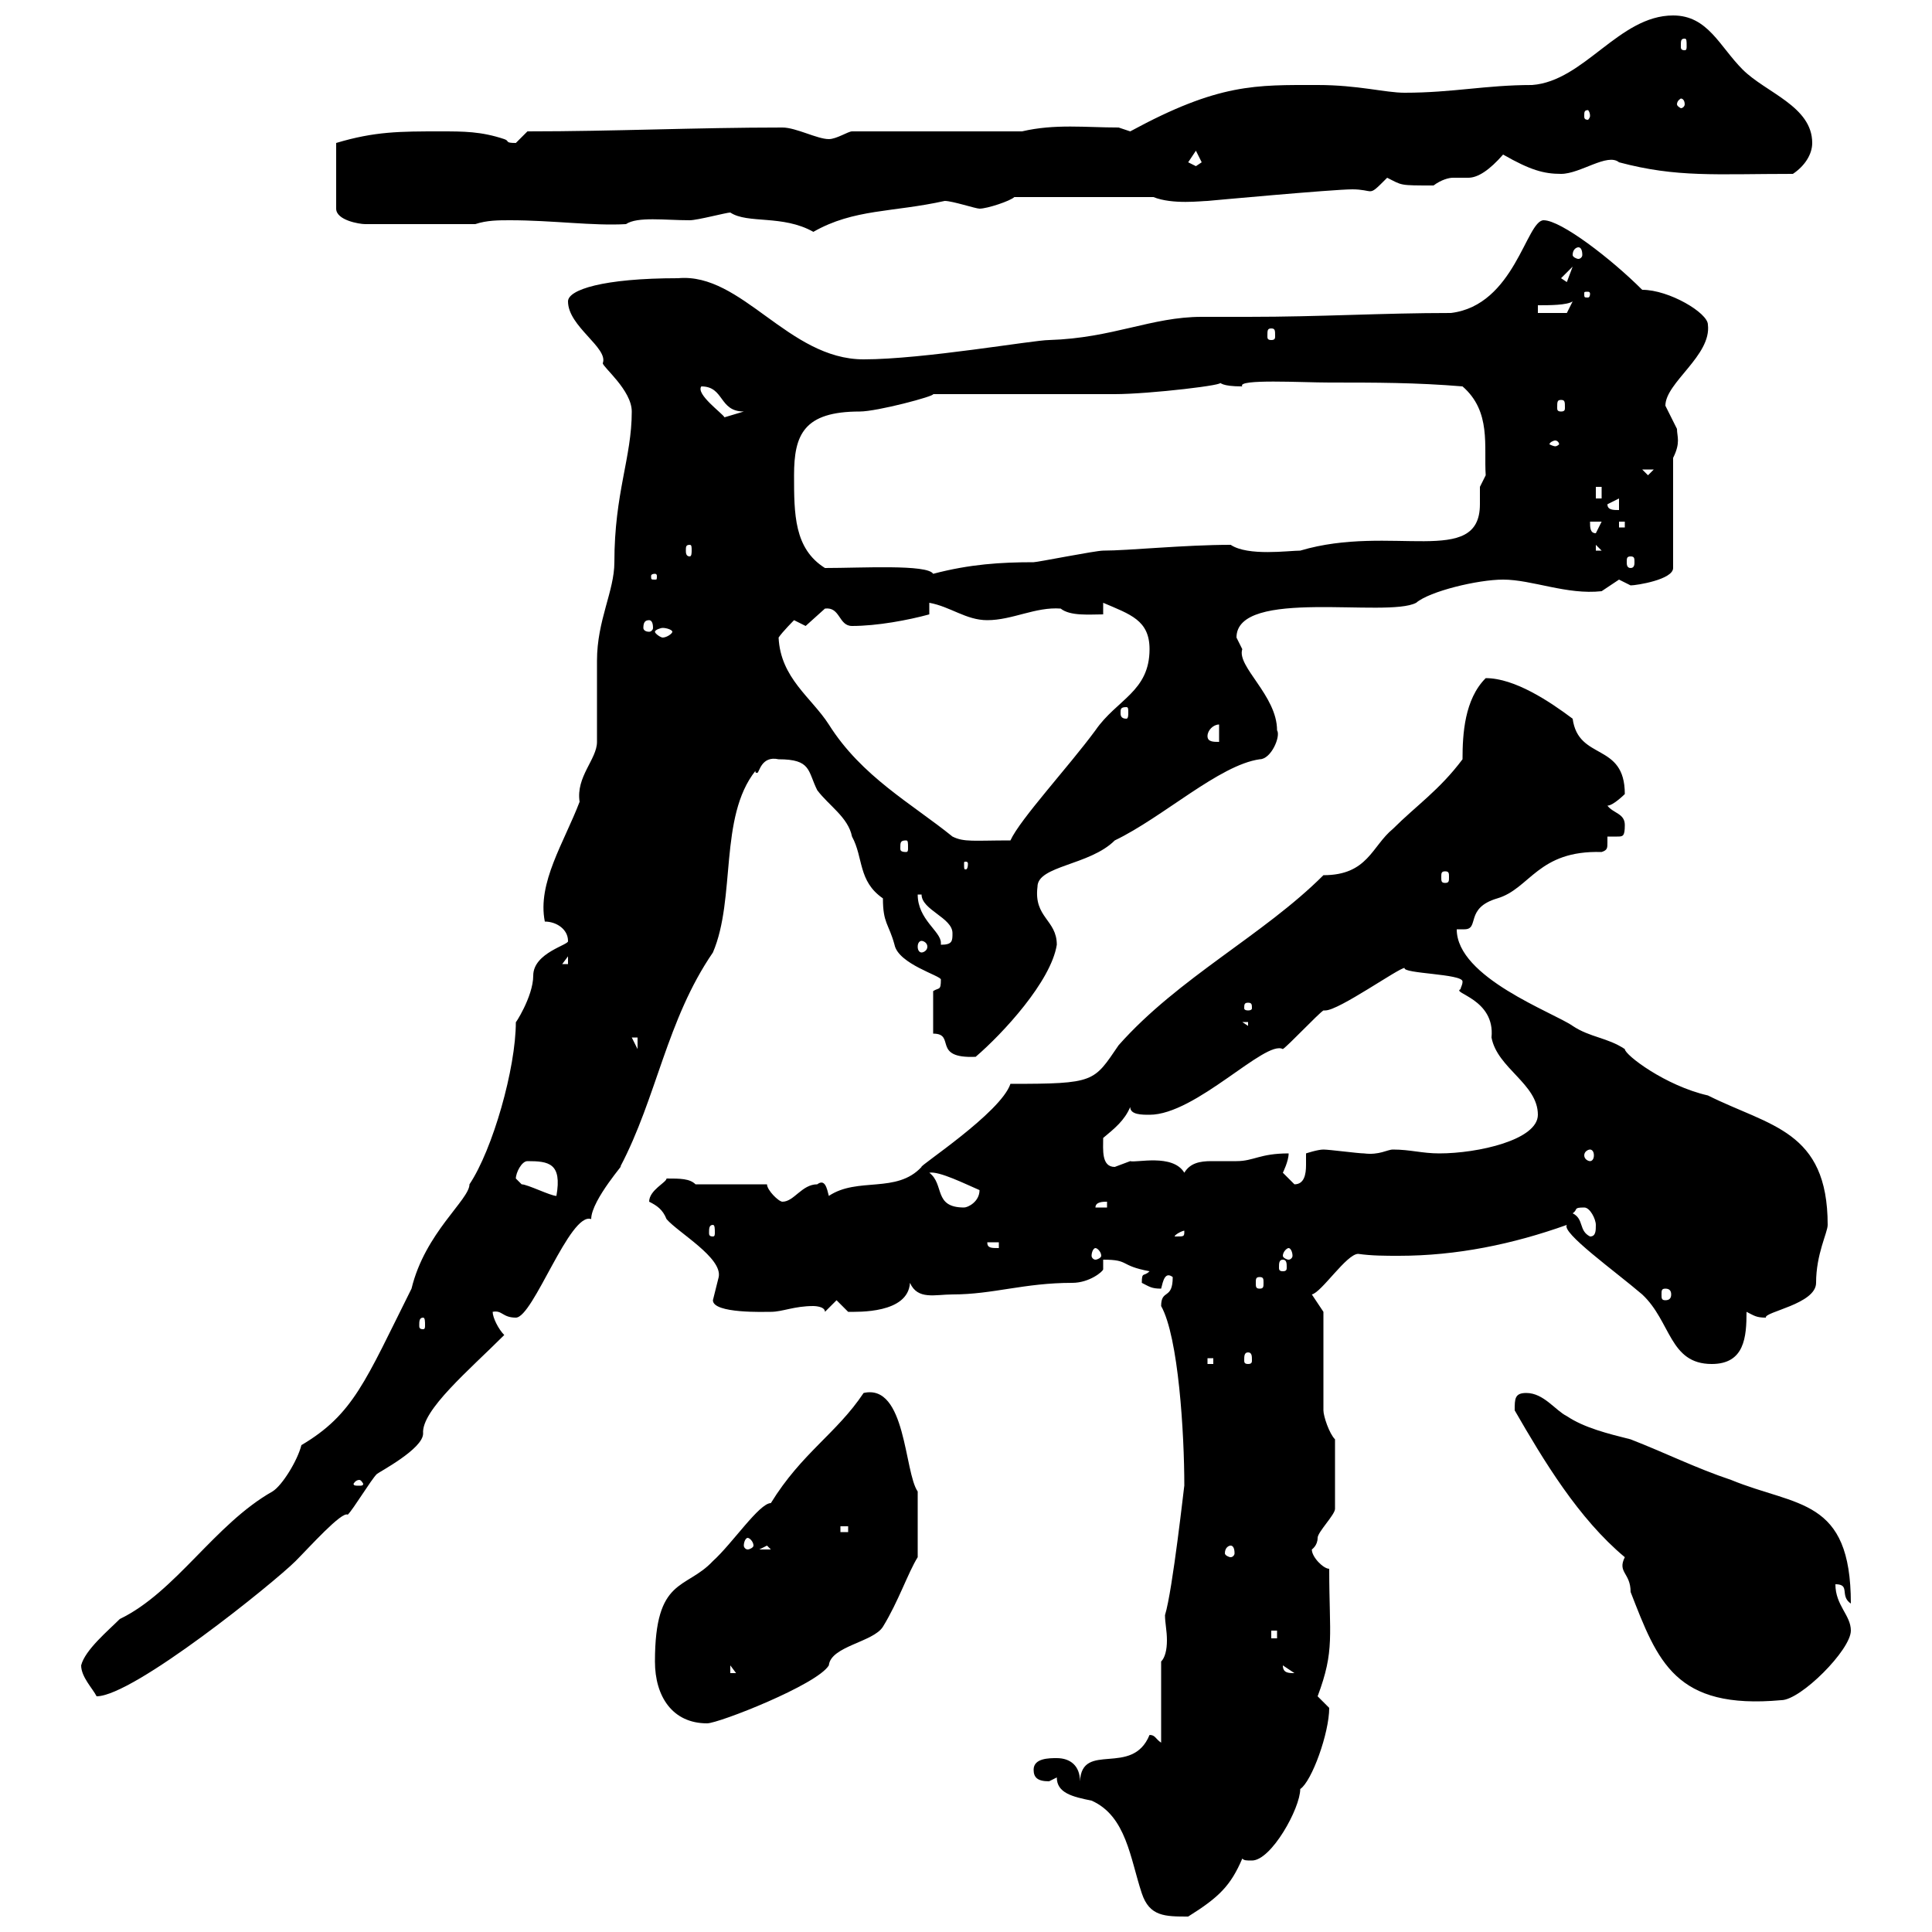 <svg xmlns="http://www.w3.org/2000/svg" xmlns:xlink="http://www.w3.org/1999/xlink" width="300" height="300"><path d="M164.10 276C164.10 278.40 166.50 279 169.50 279.60C174.90 282 175.50 288.60 177.30 294C178.50 297.60 180.90 297.60 184.50 297.60C189.30 294.60 191.10 292.80 192.90 288.60C193.20 288.90 193.50 288.90 194.40 288.90C197.40 288.90 201.90 280.80 201.90 277.80C203.70 276.60 206.40 269.10 206.40 265.20C206.40 265.20 204.60 263.40 204.60 263.40C207.30 256.20 206.40 254.10 206.40 243.60C205.50 243.60 203.70 241.80 203.70 240.60C203.70 240.60 204.60 240 204.60 238.80C204.60 237.90 207.30 235.20 207.30 234.30L207.30 223.50C206.40 222.60 205.50 219.90 205.50 219L205.50 203.70L203.70 201C205.20 200.70 209.10 194.70 210.90 194.70C213 195 215.10 195 217.20 195C226.20 195 234.90 193.20 243.30 190.20C242.40 191.40 250.80 197.40 255 201C259.50 205.20 259.20 211.80 265.80 211.80C270.90 211.80 271.20 207.60 271.20 203.70C272.40 204.30 272.70 204.60 274.20 204.60C273.90 203.70 282 202.50 282 199.20C282 194.70 283.80 191.40 283.80 190.20C283.80 175.50 274.80 174.90 265.20 170.10C258.60 168.60 252.30 163.80 252.30 162.90C249.60 161.10 246.90 161.10 244.20 159.30C241.20 157.20 226.20 151.80 226.20 144.30C226.80 144.30 227.10 144.30 227.40 144.30C229.80 144.30 227.40 141 232.50 139.50C237.60 138 238.80 132 248.70 132.30C249.60 132 249.60 131.70 249.60 130.80C249.60 130.50 249.60 130.20 249.60 129.90C250.50 129.90 250.80 129.90 251.10 129.90C252 129.90 252.30 129.90 252.30 128.10C252.30 126.30 250.50 126.30 249.60 125.10C250.50 125.10 252.30 123.30 252.30 123.30C252.30 115.20 245.10 118.20 244.20 111.60C240.60 108.90 235.20 105.30 230.70 105.30C227.40 108.60 227.10 114 227.10 117.90C223.50 122.70 219.90 125.10 216.30 128.70C213 131.40 212.40 135.90 205.50 135.90C196.20 145.20 183 151.80 173.70 162.30C169.80 168 170.10 168.30 156.90 168.30C155.40 172.80 142.50 181.20 143.10 181.20C139.20 185.40 133.20 182.70 128.70 185.70C128.40 184.50 128.10 183 126.90 183.90C124.50 183.90 123.30 186.60 121.50 186.60C120.90 186.60 119.10 184.80 119.10 183.90L108 183.90C107.10 183 105.60 183 103.50 183C103.50 183.60 100.80 184.80 100.80 186.60C102 187.20 102.90 187.80 103.50 189.30C105.30 191.40 112.20 195.30 111.60 198.30C111.60 198.30 110.70 201.90 110.70 201.90C110.70 204 118.80 203.70 119.70 203.70C121.50 203.70 123.30 202.80 126.30 202.80C126.30 202.80 128.10 202.80 128.10 203.70L129.90 201.90C129.90 201.90 131.70 203.70 131.70 203.70C133.20 203.70 141 204 141.30 199.20C142.50 201.90 145.20 201 147.90 201C154.20 201 159 199.20 166.50 199.20C169.20 199.20 171.30 197.40 171.30 197.10C171.30 197.10 171.30 196.50 171.30 195.60C175.50 195.60 173.70 196.50 178.50 197.40C177.60 198.30 177.30 197.40 177.30 199.20C178.50 199.80 178.80 200.10 180.30 200.10C180.60 198.90 180.90 197.40 182.10 198.30C182.10 201.90 180.30 200.10 180.30 202.80C183 207.60 183.90 222.60 183.90 230.70C183.90 230.40 182.10 246.90 180.90 250.80C180.90 252 181.20 253.20 181.20 254.70C181.20 256.20 180.90 257.40 180.30 258L180.30 270.60C179.40 270 179.40 269.40 178.50 269.40C175.80 276 168 270.30 167.70 276.60C167.70 274.20 166.20 273 164.10 273C162.90 273 160.50 273 160.50 274.80C160.50 276 161.10 276.60 162.90 276.60C162.90 276.60 164.10 276 164.10 276ZM101.70 258C101.70 263.40 104.40 267.60 109.80 267.60C111.60 267.60 126.90 261.60 128.70 258.60C129 255.60 135.60 255 137.10 252.60C139.50 248.70 141 244.20 142.50 241.80L142.50 231.60C140.40 228.60 140.70 214.80 134.10 216.30C129.90 222.60 124.50 225.60 119.70 233.40C117.90 233.40 113.70 239.70 110.70 242.40C106.50 246.90 101.70 244.80 101.70 258ZM235.20 219C239.70 226.80 245.10 235.80 252.30 241.80C251.10 244.20 253.20 244.20 253.20 247.20C257.40 258 260.10 265.50 276.60 264C279.60 264 287.40 256.20 287.40 253.20C287.40 250.80 285 249.30 285 246C287.40 246 285.60 247.80 287.40 249C287.40 232.50 279 234 268.80 229.80C263.40 228 258.60 225.60 253.20 223.50C249.60 222.60 246 221.70 243.30 219.90C241.50 219 239.70 216.30 237 216.30C235.20 216.30 235.20 217.20 235.20 219ZM12.60 258.60C12.60 260.40 14.40 262.20 15 263.40C20.70 263.40 42.60 245.70 45.90 242.40C48 240.30 53.10 234.60 54 235.20C54.90 234.30 57.60 229.80 58.50 228.90C58.80 228.60 65.70 225 65.70 222.60C65.40 219 72.90 212.70 78.30 207.30C77.40 206.40 76.50 204.60 76.50 203.70C78 203.40 78 204.60 80.10 204.60C82.80 204.60 88.50 188.10 91.80 189.30C91.80 186.30 97.50 180 96.30 181.20C102 170.40 103.50 158.40 110.70 147.90C114.30 139.50 111.60 126.90 117.30 119.70C117.30 120 117.30 120 117.60 120C117.90 120 118.20 117.30 120.90 117.90C126 117.90 125.40 119.70 126.90 122.70C128.70 125.10 131.70 126.90 132.30 129.90C134.10 133.20 133.20 136.80 137.10 139.50C137.10 143.40 138 143.40 138.90 146.70C139.50 149.70 146.10 151.50 146.10 152.10C146.10 153.90 145.80 153.30 144.90 153.90L144.90 160.50C148.50 160.50 144.60 164.40 151.50 164.10C155.70 160.50 163.20 152.40 164.10 146.70C164.10 142.80 160.50 142.50 161.10 137.70C161.10 134.40 169.20 134.40 173.10 130.50C180.60 126.90 189.30 118.80 195.60 117.90C197.40 117.90 198.90 114.30 198.30 113.40C198.30 108 192 103.50 192.90 100.80C192.90 100.80 192 99 192 99C192 91.20 215.40 96 219.90 93.60C222 91.80 229.50 90 233.40 90C237.90 90 243.30 92.40 248.70 91.80C248.70 91.80 251.40 90 251.40 90C251.40 90 253.20 90.90 253.20 90.90C254.10 90.90 259.80 90 259.80 88.20L259.80 71.10C261 68.70 260.40 67.80 260.40 66.60C260.40 66.60 258.60 63 258.60 63C258.60 59.40 265.80 55.20 265.20 50.40C265.20 48.60 259.20 45 255 45C250.20 40.20 242.40 34.20 239.70 34.20C237 34.20 235.20 47.40 225.30 48.60C214.50 48.60 205.20 49.20 193.80 49.20C191.40 49.20 189.30 49.20 186.60 49.20C178.80 49.20 172.80 52.50 162.90 52.80C160.50 52.80 143.40 55.80 134.10 55.80C122.40 55.80 115.20 42.30 105.30 43.20C93.60 43.20 88.20 45 88.20 46.80C88.20 50.70 94.50 54 93.60 56.40C93.60 57 98.10 60.60 98.10 63.90C98.10 71.10 95.40 76.50 95.40 87.30C95.40 91.80 92.70 96.30 92.70 102.60C92.70 103.50 92.70 114.30 92.70 115.20C92.70 117.90 89.40 120.60 90 124.50C87.60 130.80 83.40 137.10 84.60 143.10C86.40 143.10 88.20 144.30 88.20 146.10C88.50 146.70 82.80 147.90 82.80 151.50C82.80 154.80 79.80 159.30 80.10 158.70C80.10 165.90 76.50 178.50 72.90 183.90C72.90 186.30 66 191.40 63.90 200.10C56.70 214.50 54.90 219.60 46.80 224.40C46.20 226.80 43.80 230.70 42.30 231.60C33.30 236.70 27.30 247.20 18.60 251.40C16.80 253.20 13.20 256.20 12.60 258.60ZM113.40 258.60L114.30 259.80L113.40 259.80ZM199.20 258.60L201 259.80L201 259.80C200.10 259.80 199.20 259.80 199.20 258.60ZM197.40 253.20L198.30 253.20L198.30 254.40L197.40 254.40ZM119.10 240L119.70 240.60L117.90 240.60ZM191.10 240C191.40 240 191.70 240.30 191.70 241.20C191.70 241.50 191.40 241.80 191.10 241.80C190.80 241.80 190.20 241.50 190.20 241.20C190.20 240.30 190.80 240 191.10 240ZM116.10 238.80C116.40 238.80 117 239.40 117 240C117 240.30 116.40 240.60 116.10 240.60C115.80 240.60 115.50 240.30 115.50 240C115.50 239.40 115.80 238.80 116.10 238.80ZM130.50 237L131.70 237L131.70 237.90L130.50 237.90ZM55.80 229.80C56.10 229.80 56.40 230.40 56.40 230.40C56.40 230.70 56.10 230.70 55.80 230.70C55.20 230.70 54.90 230.70 54.90 230.40C54.90 230.40 55.20 229.80 55.80 229.80ZM187.50 210.90L188.40 210.90L188.40 211.80L187.50 211.80ZM193.80 210C194.40 210 194.40 210.60 194.40 211.20C194.40 211.50 194.40 211.80 193.80 211.80C193.20 211.80 193.20 211.50 193.20 211.20C193.20 210.60 193.20 210 193.80 210ZM65.70 204.60C66 204.60 66 205.20 66 205.80C66 206.10 66 206.40 65.70 206.40C65.10 206.40 65.10 206.10 65.10 205.80C65.10 205.20 65.10 204.60 65.70 204.60ZM258.60 200.10C259.20 200.10 259.50 200.40 259.50 201C259.50 201.60 259.20 201.90 258.60 201.90C258 201.90 258 201.60 258 201C258 200.40 258 200.10 258.60 200.10ZM195.60 198.30C196.20 198.30 196.20 198.60 196.20 199.20C196.20 199.80 196.20 200.10 195.60 200.10C195 200.10 195 199.80 195 199.20C195 198.60 195 198.30 195.60 198.30ZM199.20 195.60C199.80 195.60 199.80 196.20 199.80 196.80C199.80 197.10 199.80 197.40 199.20 197.40C198.60 197.40 198.60 197.10 198.60 196.80C198.60 196.20 198.60 195.60 199.20 195.60ZM170.10 193.80C170.40 193.80 171 194.40 171 195C171 195.30 170.40 195.60 170.10 195.60C169.80 195.60 169.50 195.30 169.50 195C169.50 194.40 169.80 193.80 170.10 193.80ZM200.10 193.80C200.40 193.80 200.70 194.40 200.70 195C200.70 195.30 200.40 195.60 200.10 195.60C199.80 195.60 199.20 195.30 199.20 195C199.20 194.40 199.80 193.80 200.10 193.80ZM153.30 192.90L155.10 192.90L155.10 193.80C153.90 193.80 153.30 193.80 153.30 192.90ZM183.90 191.10C183.90 192 183.90 192 182.70 192C182.70 192 182.40 192 182.40 192C182.40 191.70 183.60 191.10 183.90 191.10C183.90 191.10 183.90 191.10 183.90 191.10ZM244.20 188.40C245.10 187.80 244.20 187.50 246 187.50C246.90 187.50 247.80 189.30 247.80 190.20C247.80 191.10 247.80 192 246.90 192C245.10 191.10 246 189.30 244.20 188.40ZM110.70 190.20C111 190.20 111 190.80 111 191.40C111 191.70 111 192 110.70 192C110.10 192 110.10 191.70 110.10 191.40C110.10 190.80 110.10 190.20 110.70 190.20ZM144.30 182.10C145.80 181.80 150 183.90 152.10 184.80C152.10 186.60 150.30 187.50 149.70 187.50C144.90 187.50 146.70 183.90 144.30 182.10ZM171.90 186.60L171.90 187.50L170.10 187.50C170.10 186.60 171.30 186.60 171.90 186.60ZM80.10 183C80.10 182.10 81 180.30 81.90 180.30C85.20 180.30 87.30 180.60 86.40 185.70C85.50 185.70 81.90 183.90 81 183.90C81 183.90 80.10 183 80.10 183ZM200.10 179.10C195.60 179.10 194.70 180.30 192 180.30C190.80 180.30 189.60 180.30 188.10 180.30C186.30 180.30 184.80 180.60 183.90 182.10C182.10 179.10 176.40 180.60 175.50 180.30C175.50 180.30 173.10 181.20 173.10 181.20C171 181.20 171.30 178.50 171.30 176.70C173.10 175.20 174.60 174 175.50 171.90C175.50 173.10 177.30 173.10 178.50 173.10C185.70 173.10 196.50 161.40 199.20 162.90C200.10 162.30 204.60 157.50 205.50 156.90C205.50 156.90 205.50 156.90 205.80 156.90C207.90 156.90 217.20 150.30 218.10 150.30C217.80 151.20 227.10 151.20 227.10 152.40C227.10 153 226.80 153.30 226.80 153.60C225.30 154.20 232.20 155.10 231.60 161.10C232.50 165.90 238.80 168.30 238.80 173.10C238.80 177 229.50 179.10 223.50 179.10C220.80 179.10 219 178.50 216.30 178.50C215.40 178.50 214.20 179.40 211.80 179.10C210.90 179.10 206.40 178.50 205.50 178.50C204.60 178.50 202.80 179.10 202.80 179.10C202.80 179.40 202.80 180.30 202.80 180.90C202.80 182.40 202.50 183.90 201 183.90C201 183.90 199.20 182.10 199.20 182.10C199.20 182.10 200.10 180.30 200.10 179.10ZM246.90 178.50C247.20 178.50 247.50 178.80 247.50 179.40C247.50 180 247.20 180.30 246.90 180.30C246.60 180.30 246 180 246 179.40C246 178.80 246.60 178.50 246.90 178.50ZM98.10 161.10L99 161.10L99 162.90ZM192.90 158.70L193.80 158.70L193.80 159.30ZM193.80 155.70C194.40 155.70 194.40 156 194.40 156.60C194.40 156.60 194.40 156.90 193.80 156.90C193.20 156.90 193.20 156.60 193.20 156.60C193.20 156 193.20 155.70 193.80 155.70ZM88.20 148.50L88.20 149.70L87.30 149.70ZM143.10 146.10C143.40 146.10 144 146.40 144 147C144 147.60 143.40 147.90 143.10 147.90C142.80 147.90 142.50 147.60 142.50 147C142.50 146.40 142.80 146.10 143.10 146.10ZM142.50 138.90L143.10 138.90C143.10 141.30 147.90 142.50 147.90 144.90C147.90 146.10 147.90 146.70 146.10 146.70C146.10 146.70 146.10 146.40 146.10 146.40C146.10 144.60 142.50 142.80 142.50 138.90ZM224.40 135.30C225 135.30 225 135.60 225 136.20C225 136.80 225 137.10 224.40 137.10C223.80 137.10 223.80 136.80 223.80 136.20C223.80 135.60 223.80 135.30 224.40 135.30ZM150.30 134.10C150.30 135 150 135 150 135C149.70 135 149.70 135 149.70 134.10C149.70 133.80 149.70 133.80 150 133.80C150 133.80 150.30 133.80 150.30 134.10ZM140.70 130.50C141 130.50 141 130.80 141 131.70C141 132 141 132.30 140.70 132.30C139.80 132.30 139.80 132 139.80 131.70C139.80 130.80 139.80 130.50 140.70 130.50ZM120.90 99C121.50 98.10 123.30 96.30 123.30 96.30C123.30 96.30 125.10 97.20 125.10 97.20C125.10 97.20 128.10 94.50 128.10 94.50C130.50 94.20 130.20 97.20 132.30 97.20C136.20 97.20 141 96.30 144.30 95.40L144.30 93.60C147.60 94.20 150 96.30 153.30 96.30C157.20 96.30 160.80 94.20 164.70 94.50C166.20 95.70 169.20 95.40 171.30 95.40L171.30 93.60C175.50 95.40 178.50 96.30 178.50 100.80C178.50 107.40 173.40 108.60 170.10 113.40C165.90 119.10 158.40 127.20 156.90 130.50C151.20 130.50 149.70 130.80 147.90 129.90C141.60 124.80 133.80 120.60 128.70 112.50C126 108.30 121.20 105.30 120.90 99ZM187.50 114.30C187.50 113.40 188.40 112.50 189.30 112.50L189.30 115.20C188.40 115.20 187.50 115.20 187.50 114.30ZM174.90 109.80C175.20 109.80 175.20 110.10 175.20 110.70C175.20 111 175.20 111.60 174.90 111.60C174 111.60 174 111 174 110.70C174 110.10 174 109.80 174.90 109.80ZM104.40 98.10C104.40 98.40 103.50 99 102.90 99C102.60 99 101.70 98.40 101.70 98.10C101.70 97.80 102.60 97.50 102.90 97.50C103.50 97.50 104.40 97.80 104.40 98.10ZM100.80 96.30C101.10 96.30 101.40 96.60 101.40 97.50C101.40 97.80 101.10 98.10 100.80 98.10C100.20 98.10 99.90 97.80 99.90 97.50C99.90 96.60 100.20 96.30 100.80 96.30ZM101.70 89.10C102 89.10 102 89.40 102 89.40C102 90 102 90 101.70 90C101.10 90 101.10 90 101.10 89.40C101.10 89.40 101.10 89.10 101.70 89.10ZM128.10 88.20C123.30 85.20 123.30 79.80 123.30 73.80C123.30 67.50 124.80 63.90 133.50 63.90C136.20 63.90 145.20 61.50 144.90 61.20C149.70 61.20 168.30 61.20 173.10 61.20C178.50 61.20 191.10 59.70 189.30 59.40C189.60 59.40 189.60 60 192.90 60C192 58.80 202.20 59.40 206.40 59.40C213.60 59.40 219.90 59.40 227.10 60C231.60 63.90 230.40 69.30 230.70 73.80C230.70 73.80 229.80 75.60 229.80 75.60C229.80 76.20 229.80 77.40 229.80 78.30C229.80 88.20 216 81.30 201.90 85.50C200.10 85.50 193.80 86.40 191.10 84.60C183.90 84.60 175.20 85.50 171.30 85.50C170.10 85.50 161.10 87.30 160.50 87.30C155.40 87.30 150.60 87.60 144.90 89.10C144 87.60 133.80 88.20 128.10 88.20ZM253.20 86.40C253.80 86.40 253.80 86.70 253.80 87.30C253.80 87.60 253.80 88.20 253.20 88.20C252.60 88.20 252.60 87.60 252.60 87.30C252.60 86.70 252.60 86.40 253.20 86.40ZM107.10 84.60C107.40 84.60 107.40 84.90 107.40 85.50C107.40 85.80 107.40 86.40 107.10 86.40C106.50 86.40 106.50 85.80 106.50 85.50C106.50 84.90 106.50 84.60 107.10 84.60ZM247.80 84.60L248.70 85.50L247.80 85.50ZM246.90 81L248.70 81L247.80 82.80C246.90 82.80 246.90 81.90 246.90 81ZM251.40 81L252.30 81L252.30 81.90L251.40 81.90ZM249.60 78.30L251.40 77.40L251.40 79.20C250.50 79.20 249.60 79.20 249.60 78.30ZM247.80 75.60L248.70 75.60L248.70 77.40L247.80 77.40ZM255 72.90L256.80 72.90L255.90 73.80ZM241.50 68.40C241.80 68.40 242.10 68.70 242.10 69C242.10 69 241.80 69.30 241.50 69.30C241.20 69.30 240.60 69 240.60 69C240.60 68.70 241.20 68.40 241.50 68.40ZM108.90 60C112.50 60 111.60 63.90 115.50 63.90L112.50 64.80C112.20 64.20 108 61.20 108.90 60ZM242.40 62.10C243 62.10 243 62.40 243 63.30C243 63.60 243 63.90 242.40 63.90C241.80 63.90 241.80 63.60 241.80 63.30C241.80 62.40 241.80 62.10 242.40 62.10ZM197.40 51C198 51 198 51.30 198 52.20C198 52.50 198 52.80 197.40 52.80C196.80 52.80 196.80 52.50 196.80 52.20C196.80 51.30 196.80 51 197.40 51ZM238.80 47.40C240.60 47.40 243.30 47.40 244.20 46.80L243.30 48.60L238.80 48.60ZM246.90 45.60C246.90 46.20 246.60 46.20 246.60 46.20C246 46.20 246 46.20 246 45.60C246 45.30 246 45.30 246.60 45.30C246.60 45.30 246.90 45.30 246.90 45.60ZM242.40 43.20L244.20 41.40L243.30 43.80ZM245.10 38.40C245.40 38.40 245.70 38.70 245.70 39.60C245.70 39.90 245.40 40.20 245.10 40.20C244.80 40.20 244.20 39.90 244.20 39.60C244.20 38.70 244.80 38.40 245.10 38.40ZM113.40 33C116.10 34.80 121.50 33.30 126.30 36C132.60 32.40 138.60 33 146.70 31.20C147.90 31.20 151.50 32.40 152.10 32.40C153.30 32.40 156.90 31.20 157.50 30.60L179.10 30.60C182.10 31.80 186.60 31.20 187.50 31.20C187.50 31.20 207 29.40 210 29.40C211.50 29.40 212.40 29.70 212.70 29.70C213.30 29.70 213.60 29.40 215.40 27.60C217.80 28.80 217.20 28.80 222.60 28.80C223.80 27.90 225 27.60 225.60 27.60C226.80 27.60 227.40 27.60 228 27.60C229.50 27.60 231.30 26.40 233.40 24C237.60 26.40 239.70 27 242.40 27C245.40 27 249.60 23.70 251.40 25.20C260.40 27.60 266.40 27 278.40 27C280.20 25.80 281.40 24 281.40 22.20C281.40 16.50 274.20 14.40 270.60 10.80C267 7.20 265.20 2.40 259.80 2.40C251.40 2.40 246 12.60 237.90 13.20C230.70 13.20 225.60 14.40 218.10 14.40C215.10 14.40 210.90 13.20 204.60 13.20C195 13.20 189.30 12.90 175.50 20.40L173.70 19.80C168.60 19.80 163.80 19.20 158.70 20.40L132.30 20.40C131.70 20.40 129.90 21.60 128.70 21.60C126.90 21.60 123.60 19.80 121.50 19.80C108 19.80 95.40 20.40 81.90 20.40C81.90 20.40 80.10 22.20 80.10 22.20C78.30 22.20 79.20 21.90 78.30 21.60C74.70 20.40 72 20.40 68.40 20.40C62.10 20.40 58.20 20.40 52.20 22.20L52.20 32.40C52.20 34.20 55.80 34.80 56.70 34.80L73.80 34.80C75.60 34.20 77.40 34.20 79.20 34.20C85.80 34.20 92.10 35.10 97.20 34.80C99 33.60 103.20 34.20 107.10 34.20C108.30 34.20 112.80 33 113.40 33ZM184.50 25.20C184.50 25.20 185.70 23.40 185.70 23.40C185.70 23.40 186.60 25.20 186.60 25.20C186.60 25.20 185.70 25.80 185.70 25.80C185.70 25.80 184.50 25.20 184.50 25.20ZM246.90 18C246.90 18.30 246.60 18.60 246.60 18.60C246 18.60 246 18.30 246 18C246 17.40 246 17.10 246.60 17.10C246.60 17.10 246.90 17.40 246.90 18ZM261.60 16.20C261.60 16.50 261.30 16.80 261 16.80C261 16.80 260.40 16.50 260.40 16.20C260.40 15.60 261 15.30 261 15.30C261.30 15.30 261.60 15.60 261.60 16.20ZM261.60 6C261.90 6 261.90 6.30 261.90 7.20C261.90 7.50 261.90 7.80 261.60 7.80C261 7.80 261 7.50 261 7.20C261 6.30 261 6 261.60 6Z"/></svg>